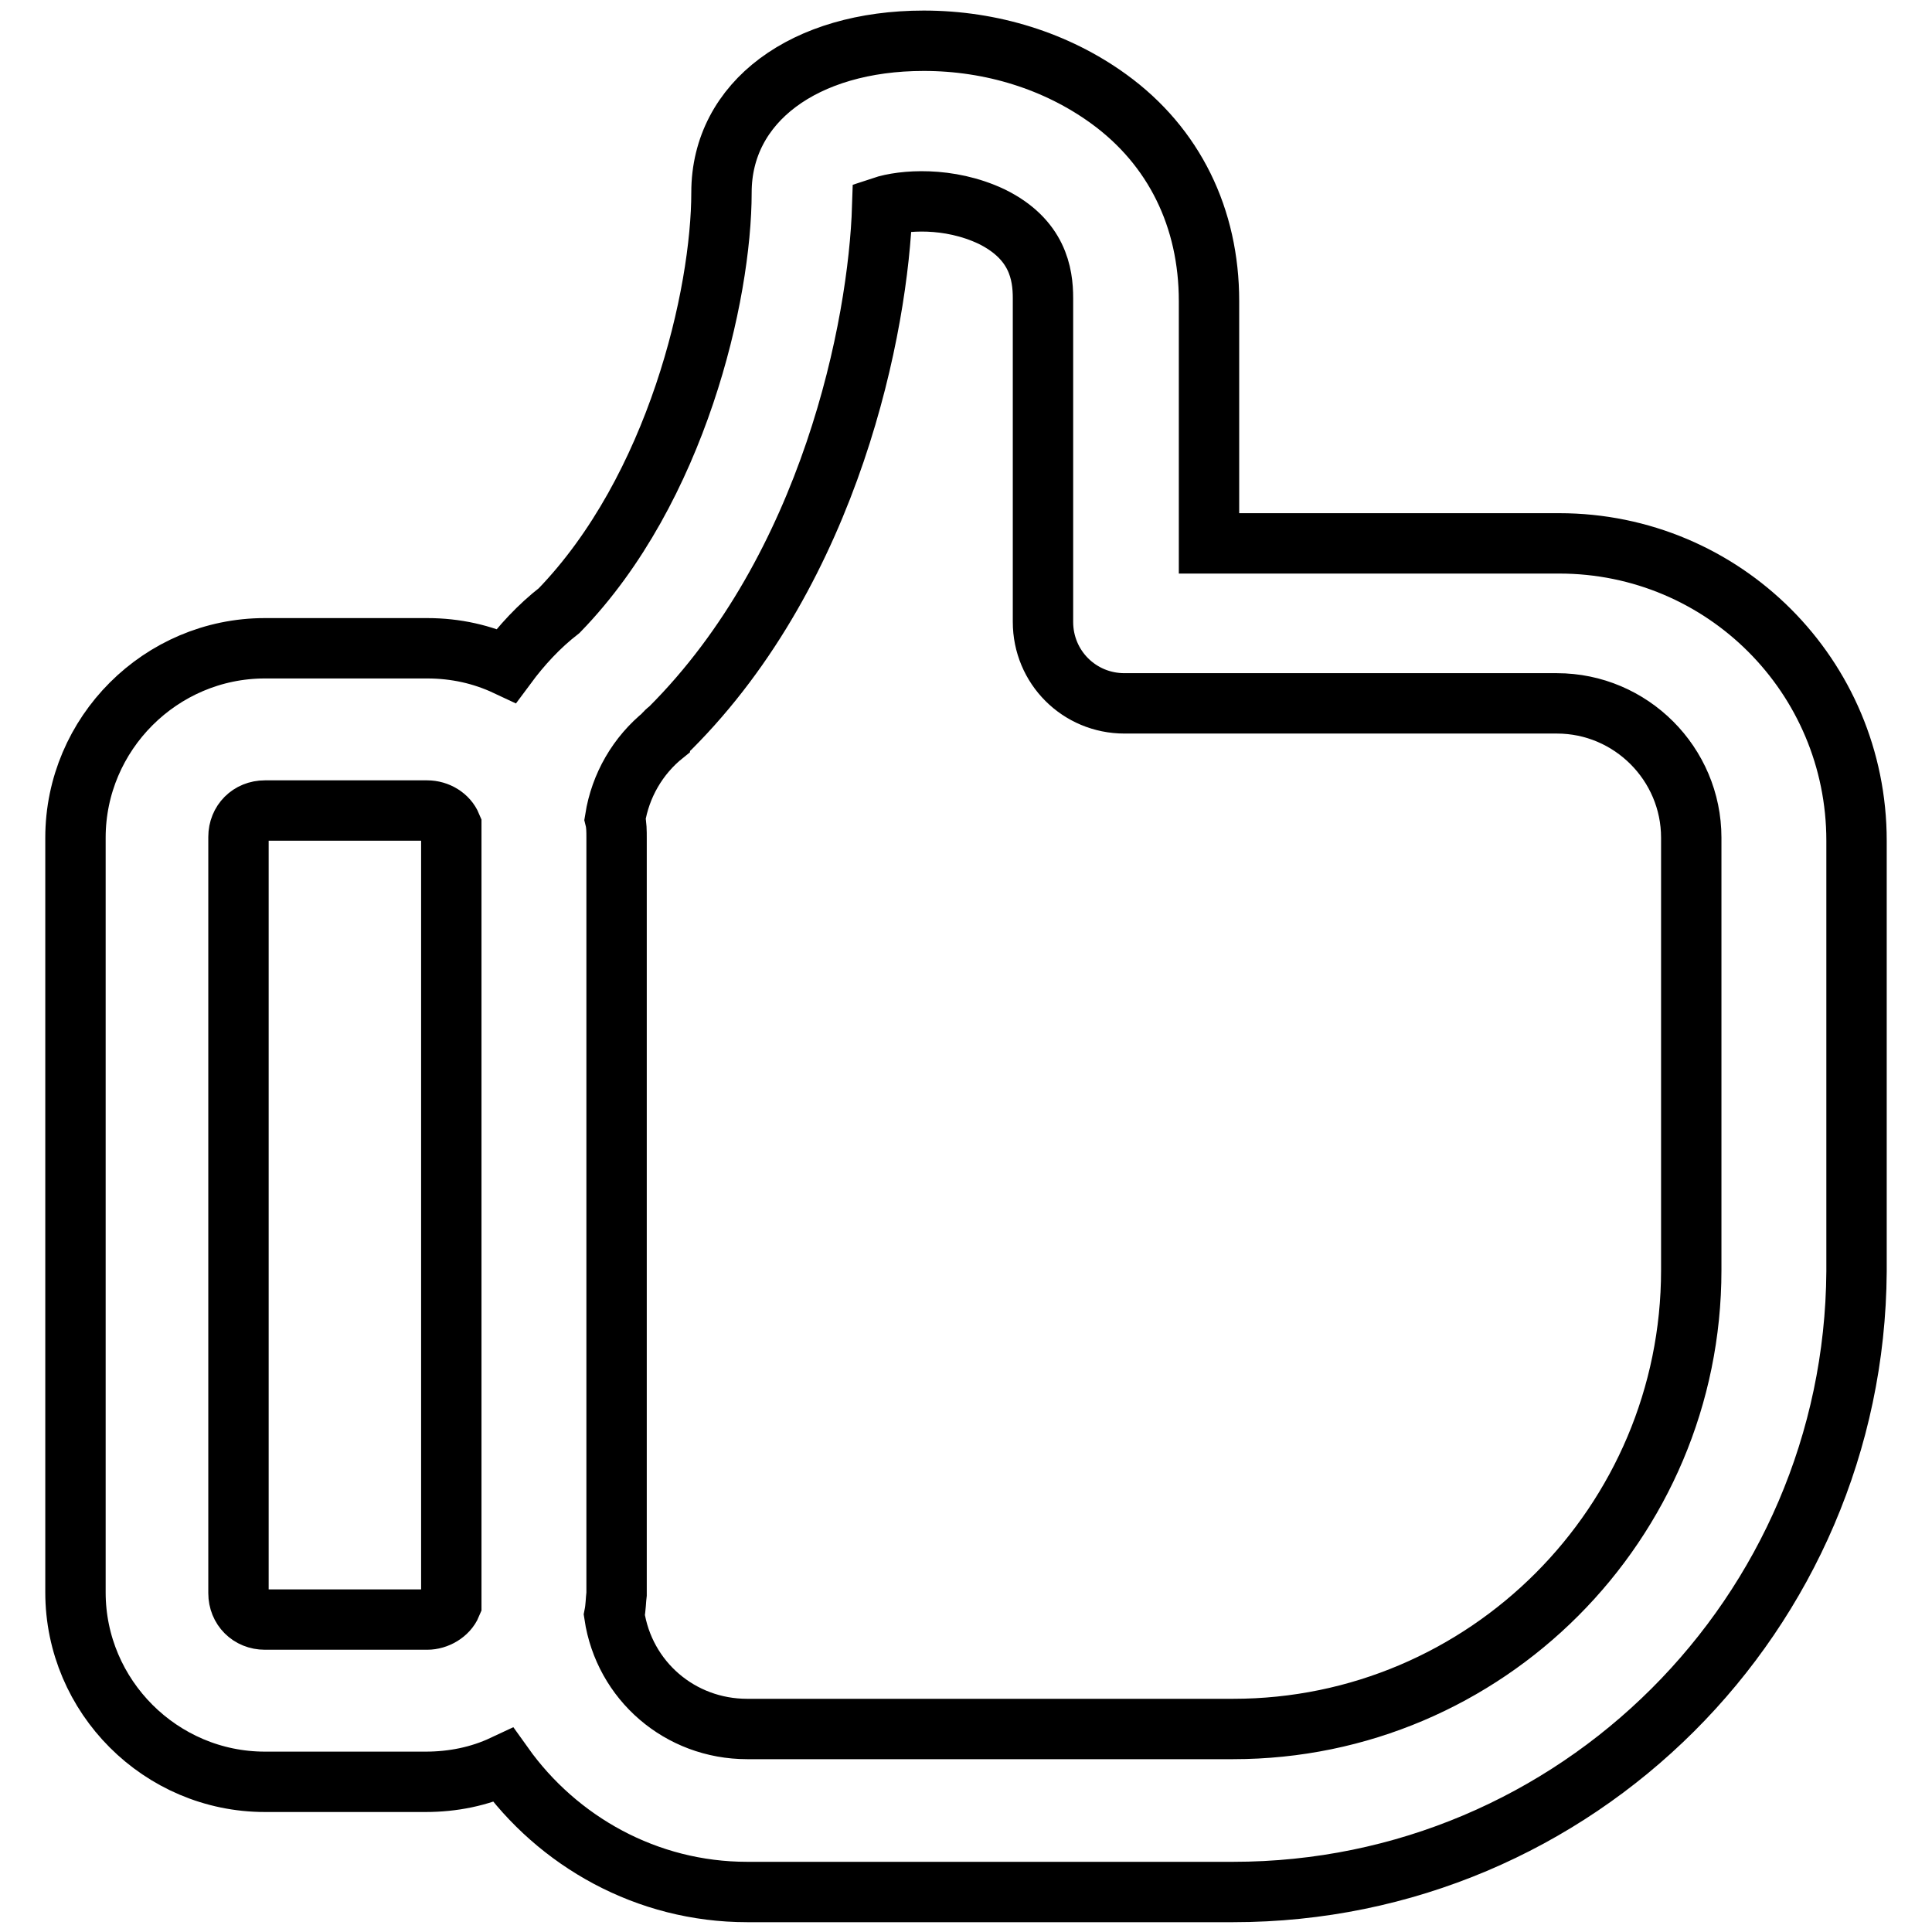 <?xml version="1.0" encoding="utf-8"?>
<!-- Svg Vector Icons : http://www.onlinewebfonts.com/icon -->
<!DOCTYPE svg PUBLIC "-//W3C//DTD SVG 1.1//EN" "http://www.w3.org/Graphics/SVG/1.1/DTD/svg11.dtd">
<svg version="1.1" xmlns="http://www.w3.org/2000/svg" xmlns:xlink="http://www.w3.org/1999/xlink" x="0px" y="0px" viewBox="0 0 256 256" enable-background="new 0 0 256 256" xml:space="preserve">
<g> <path stroke-width="8" fill-opacity="0" stroke="#000000"  d="M163.4,250.7H99c-13.3,0-25.1-6.7-32.3-16.8c-3.2,1.5-6.7,2.2-10.3,2.2H35.1C21.3,236.1,10,224.8,10,211 v-100c0-13.8,11.3-25.1,25.1-25.1h21.5c3.8,0,7.3,0.8,10.5,2.3c2-2.7,4.3-5.2,7-7.3c15.6-16.1,21.5-41.9,21.5-55.4 c0-12,11-20.1,26.8-20.1c9,0,17.6,2.7,24.5,7.7c8.7,6.3,13.3,15.8,13.3,26.8v32.1h46.4c21.8,0,39.4,17.6,39.4,39.4v57.1 C245.7,213.8,208.9,250.7,163.4,250.7z M81.4,214c1.3,8.7,8.7,15.1,17.6,15.1h64.4c33.5,0,60.7-27.3,60.7-60.8v-57.3 c0-9.8-8-17.8-17.8-17.8h-57.3c-6,0-10.8-4.8-10.8-10.8V39.5c0-3.2-0.7-7.8-6.8-10.8c-5.7-2.7-11.8-2.2-14.5-1.3 c-0.5,15.8-6.8,47.8-28.1,69.1c-0.3,0.3-0.7,0.5-0.8,0.8c-3.5,2.8-5.8,6.8-6.5,11.2c0.2,0.8,0.2,1.7,0.2,2.5v100.2 C81.6,212,81.6,213,81.4,214L81.4,214z M35.1,107.4c-2,0-3.5,1.5-3.5,3.5v100.2c0,2,1.5,3.5,3.5,3.5h21.5c1.3,0,2.7-0.8,3.2-2 V111.1v-1.7c-0.5-1.2-1.8-2-3.2-2H35.1z"/></g>
</svg>